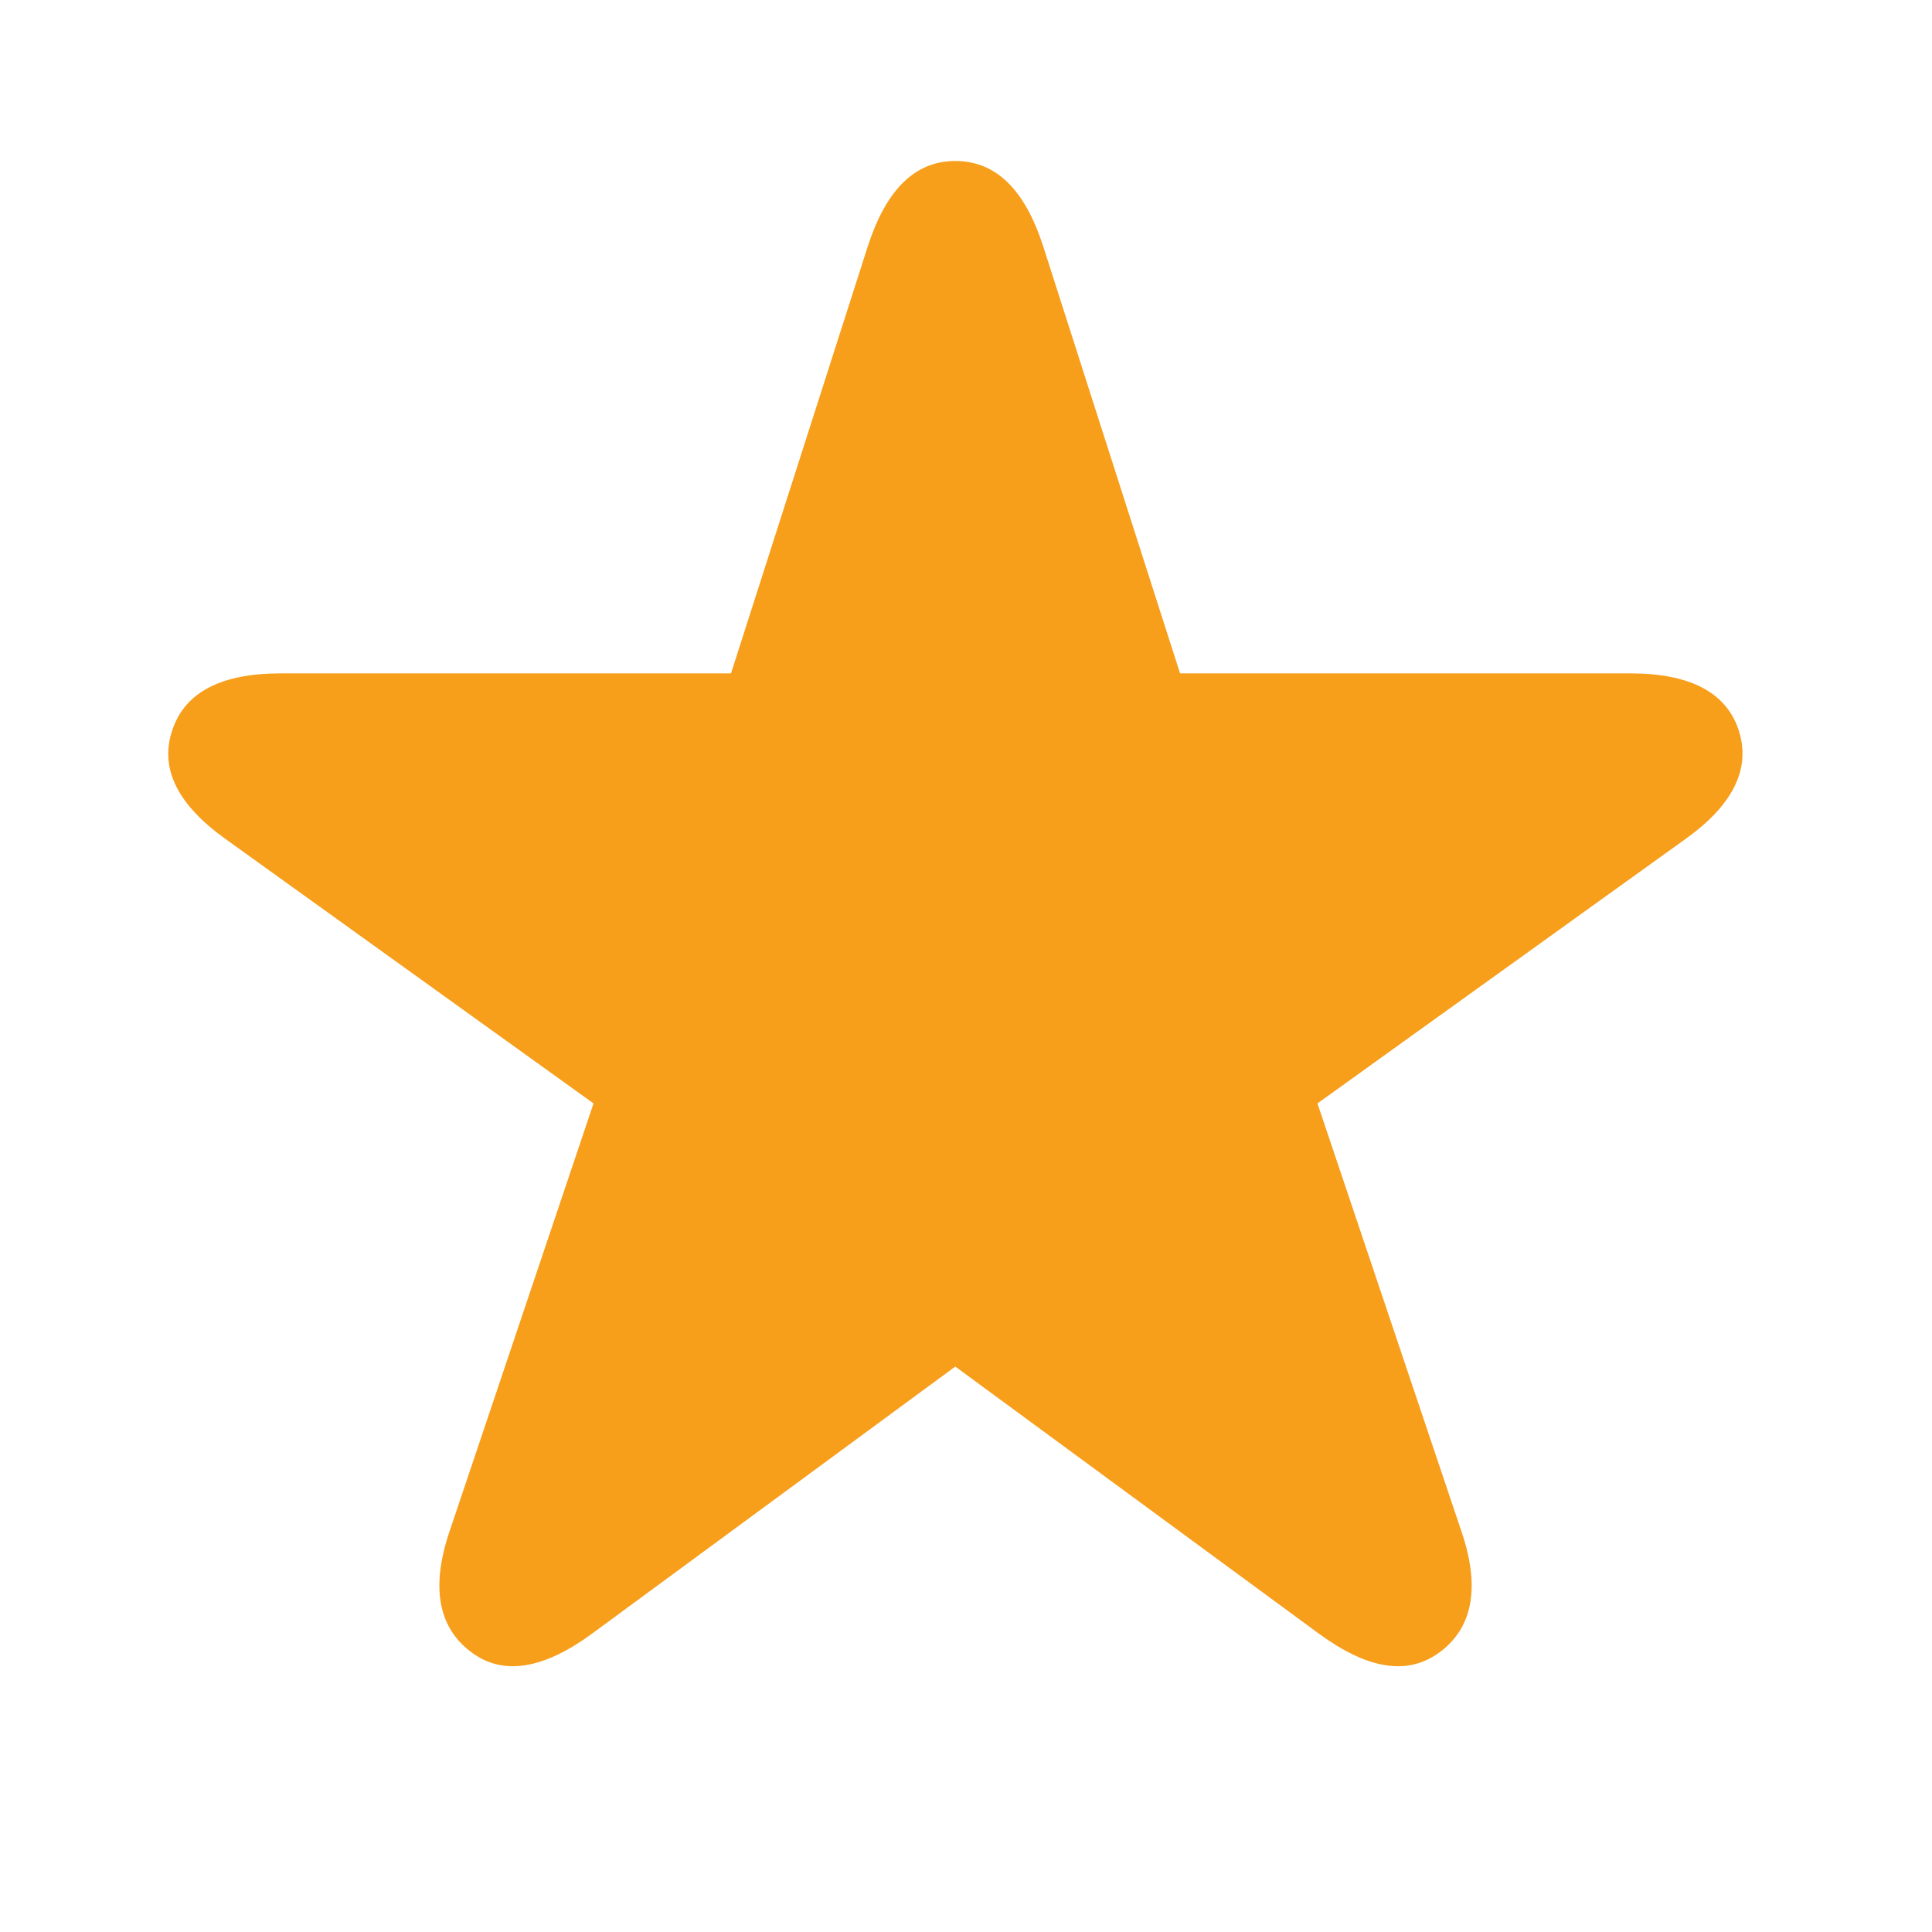 <svg width="24" height="24" viewBox="0 0 24 24" fill="none" xmlns="http://www.w3.org/2000/svg">
<path d="M5.843 20.515C6.249 20.83 6.76 20.727 7.346 20.3L11.867 16.976L16.392 20.3C16.98 20.727 17.483 20.83 17.897 20.515C18.301 20.208 18.387 19.704 18.153 19.019L16.366 13.707L20.927 10.43C21.515 10.013 21.758 9.559 21.598 9.068C21.438 8.59 20.977 8.365 20.253 8.365H14.659L12.959 3.06C12.733 2.362 12.378 2 11.867 2C11.361 2 11.006 2.362 10.78 3.06L9.081 8.365H3.485C2.763 8.365 2.301 8.59 2.142 9.066C1.972 9.559 2.225 10.013 2.812 10.43L7.373 13.707L5.586 19.019C5.352 19.704 5.44 20.208 5.843 20.515Z" fill="#F79E1B"/>
</svg>
